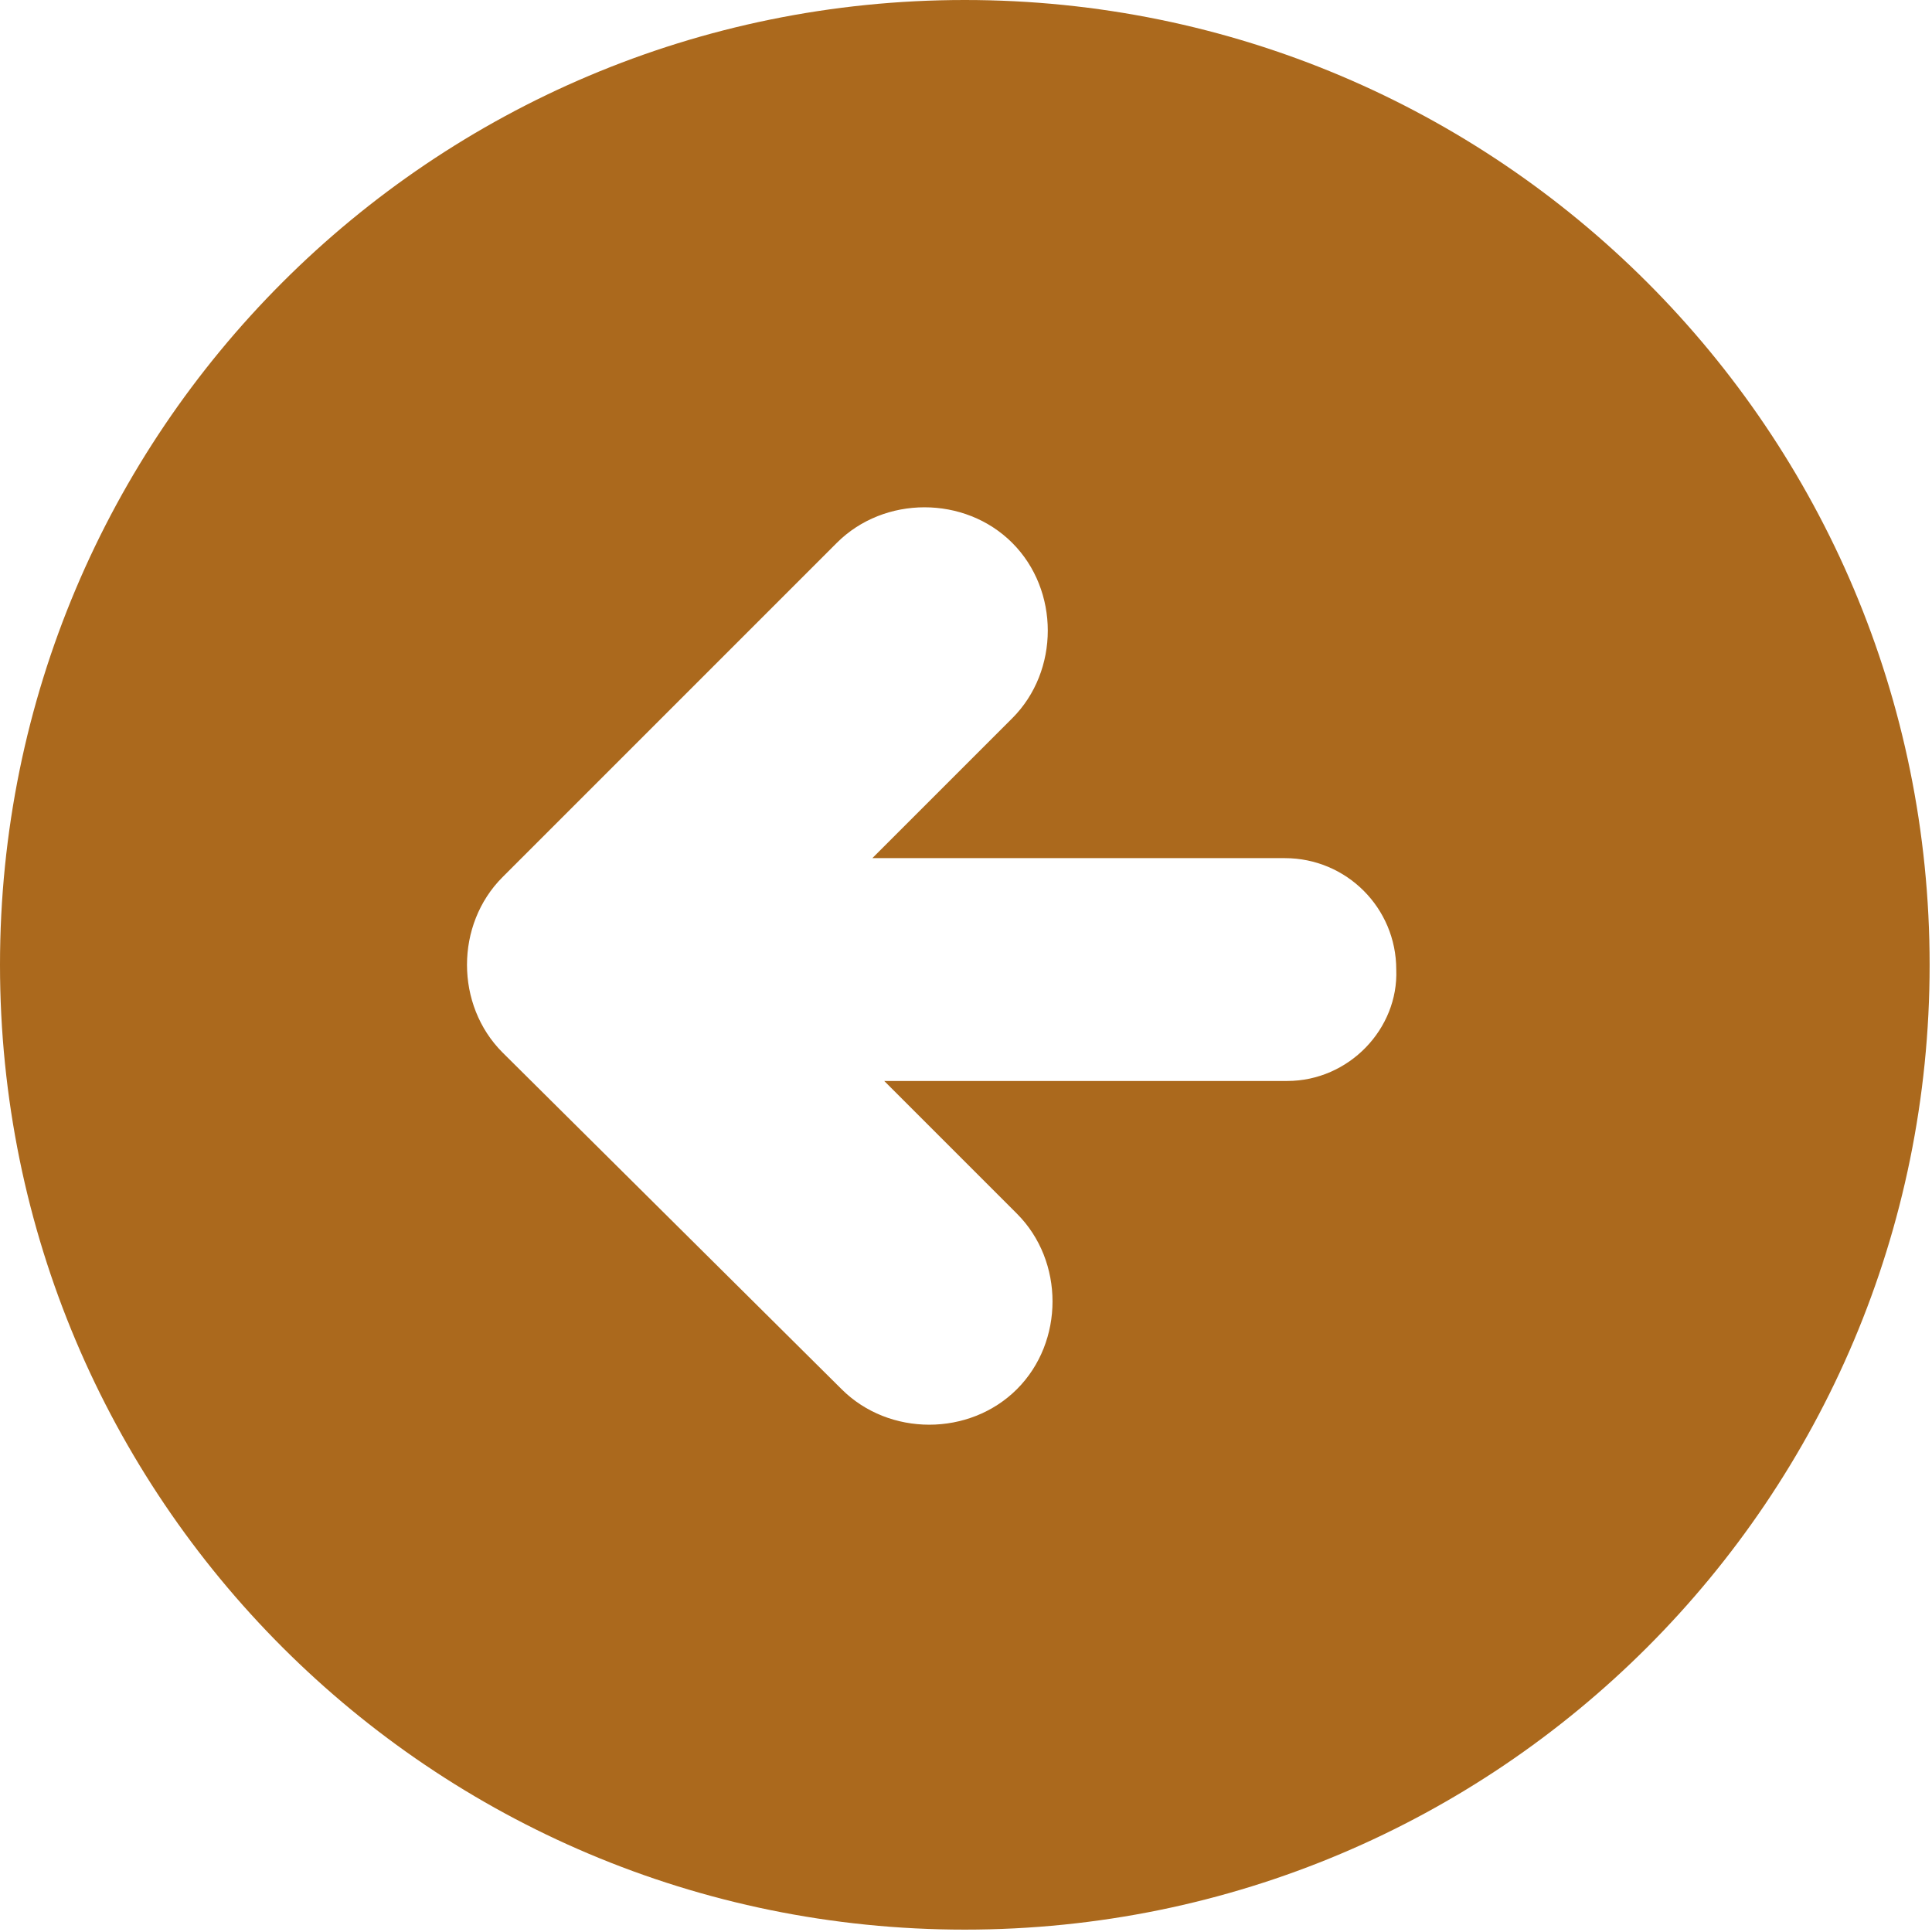 <svg xmlns="http://www.w3.org/2000/svg" style="width: 100%; vertical-align: middle; max-width: 100%;" viewBox="0 0 81.5 81.5" x="0px" y="0px" width="100%"><path fill="rgb(171, 105, 29)" d="M 40.7 0 C 18.2 0 0 18.2 0 40.7 s 18.2 40.7 40.7 40.7 c 22.5 0 40.7 -18.2 40.7 -40.7 S 63.2 0 40.7 0 Z M 54.3 45.6 h -17 l 5.6 5.6 c 2 2 2 5.4 0 7.4 v 0 c -2 2 -5.4 2 -7.4 0 L 21.2 44.4 c -2 -2 -2 -5.4 0 -7.4 l 14.1 -14.1 c 2 -2 5.4 -2 7.4 0 c 2 2 2 5.4 0 7.4 l -5.9 5.9 h 17.4 c 2.6 0 4.7 2.1 4.7 4.7 C 59 43.4 56.9 45.6 54.3 45.6 Z" /></svg>